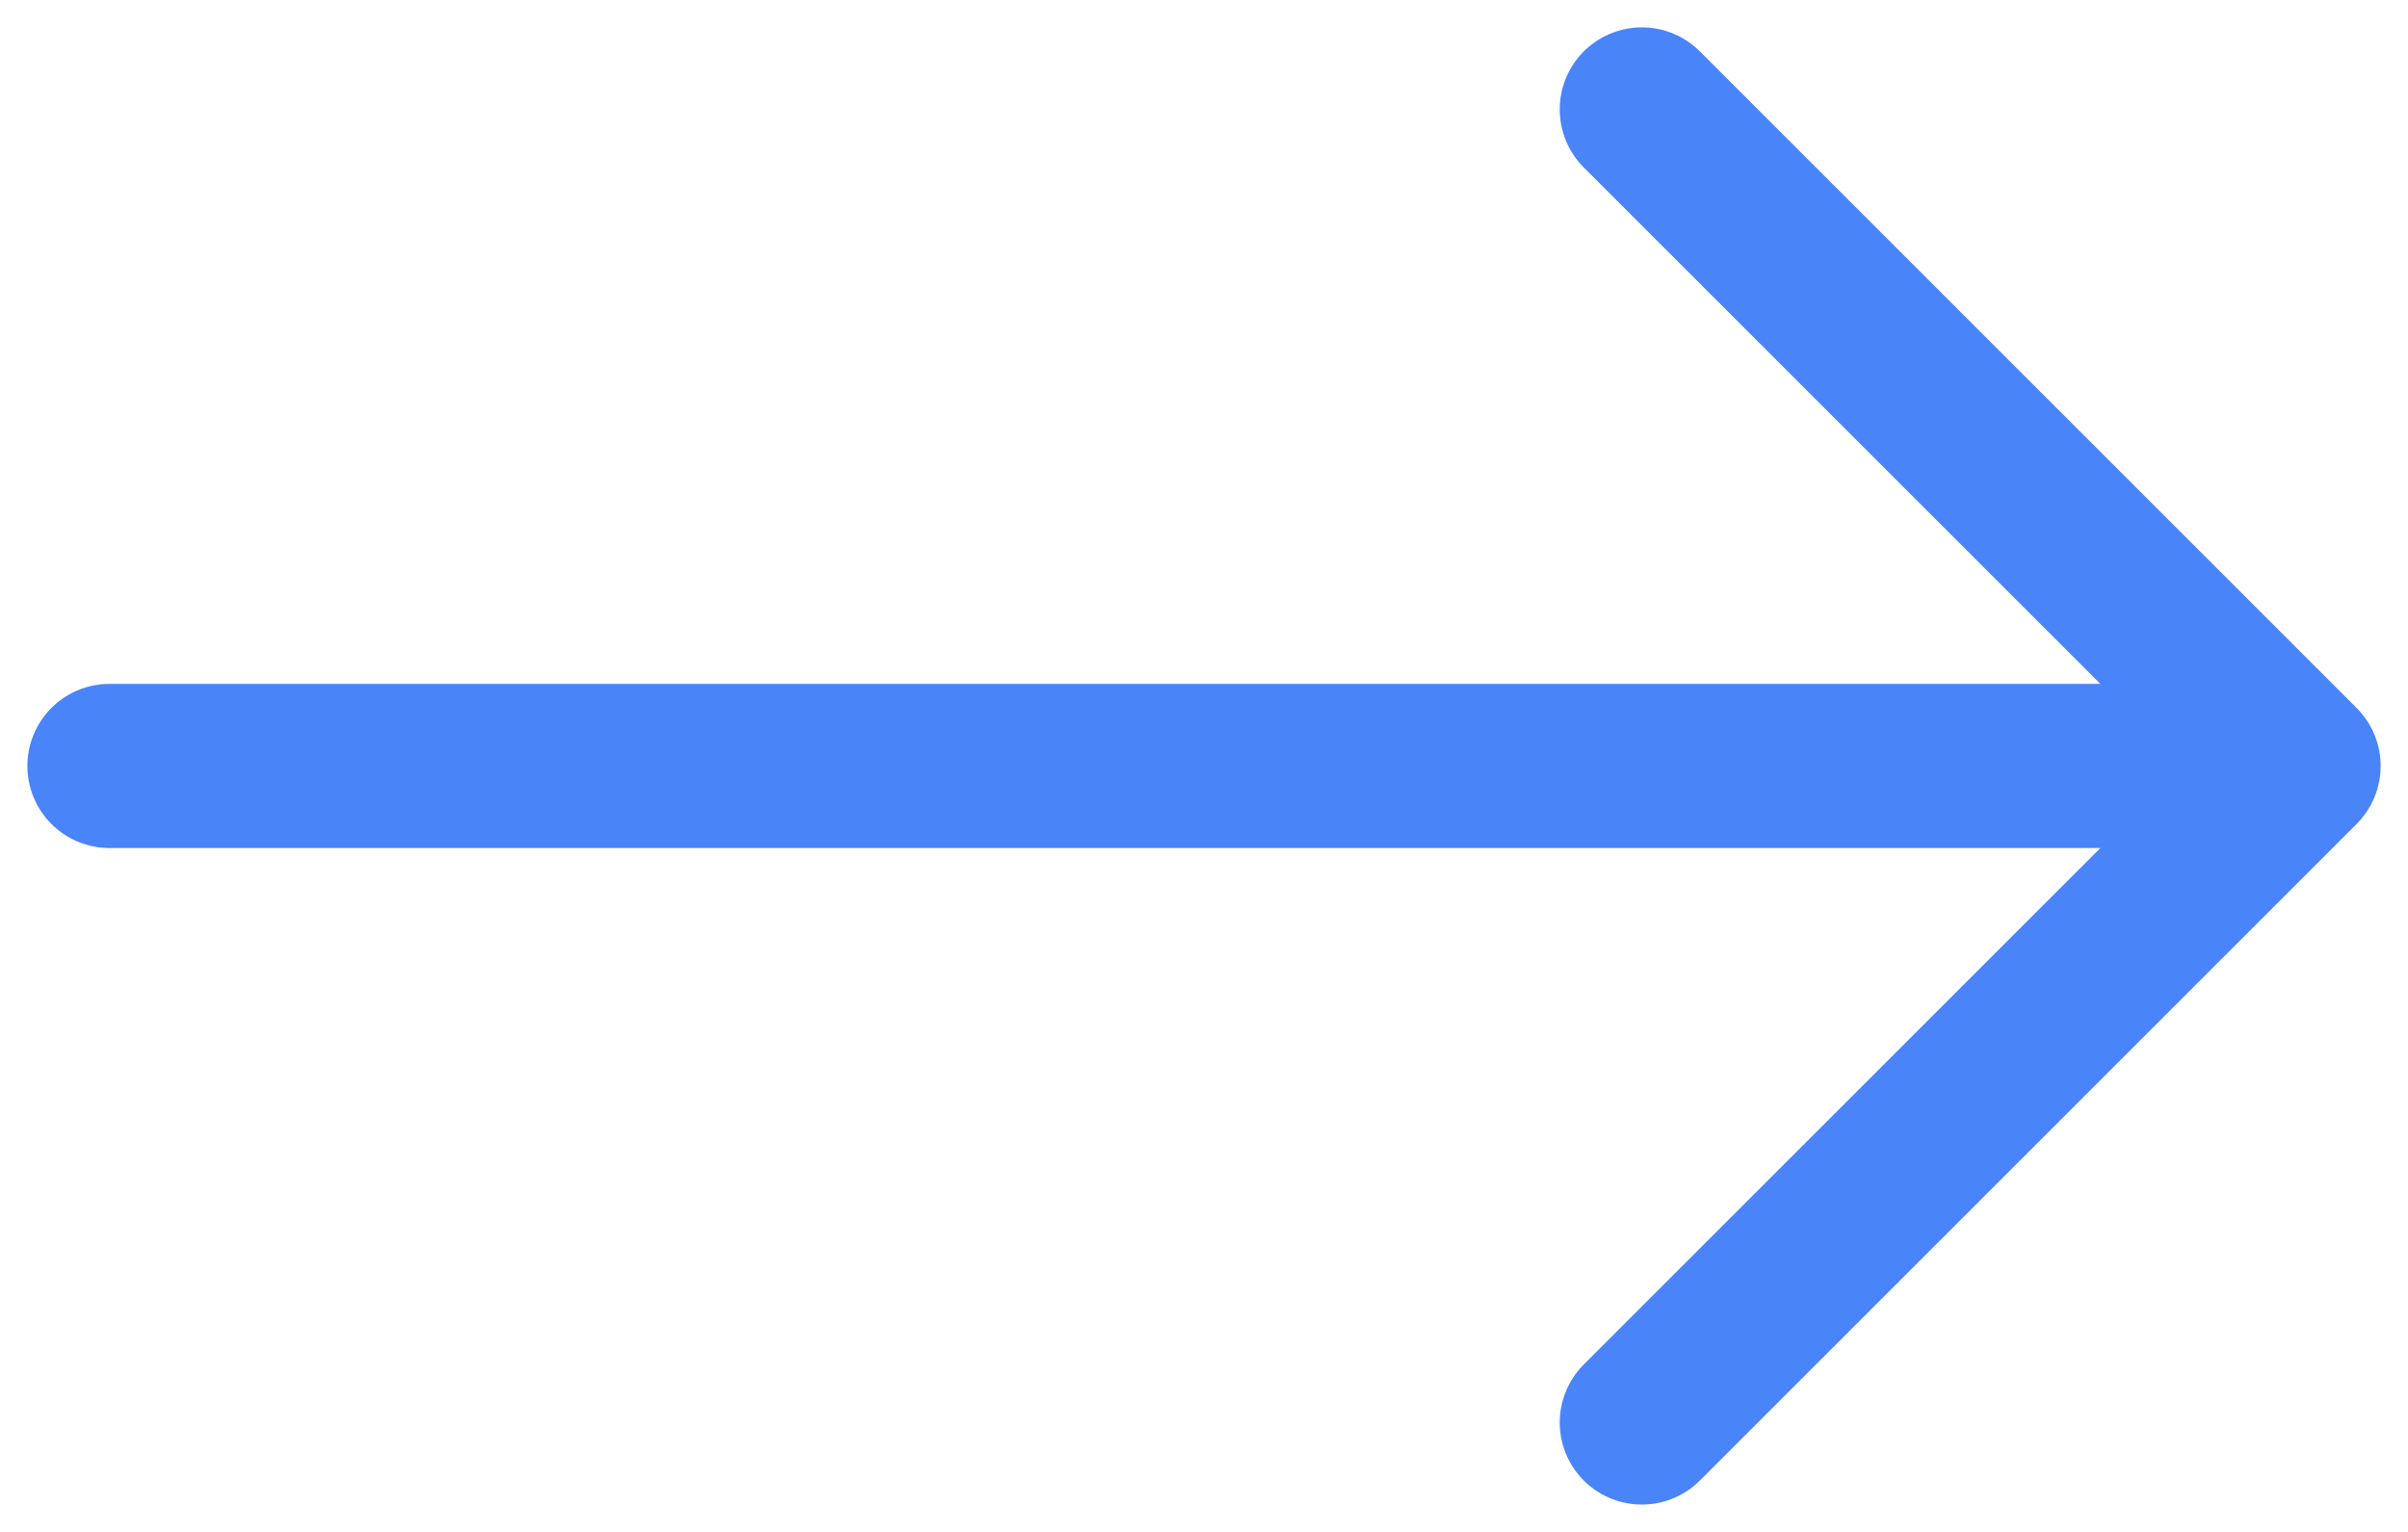 <svg height="14" width="22" xmlns="http://www.w3.org/2000/svg"><clipPath id="a"><path d="M1440 0v6418H0V0z"/></clipPath><path d="m1224 1255 6 6-6 6m6-6h-20" style="clip-path:url(#a);stroke:#4a84f9;stroke-width:1.5;fill:none;stroke-linecap:round;stroke-linejoin:round" transform="translate(-1209 -1254)"/></svg>
